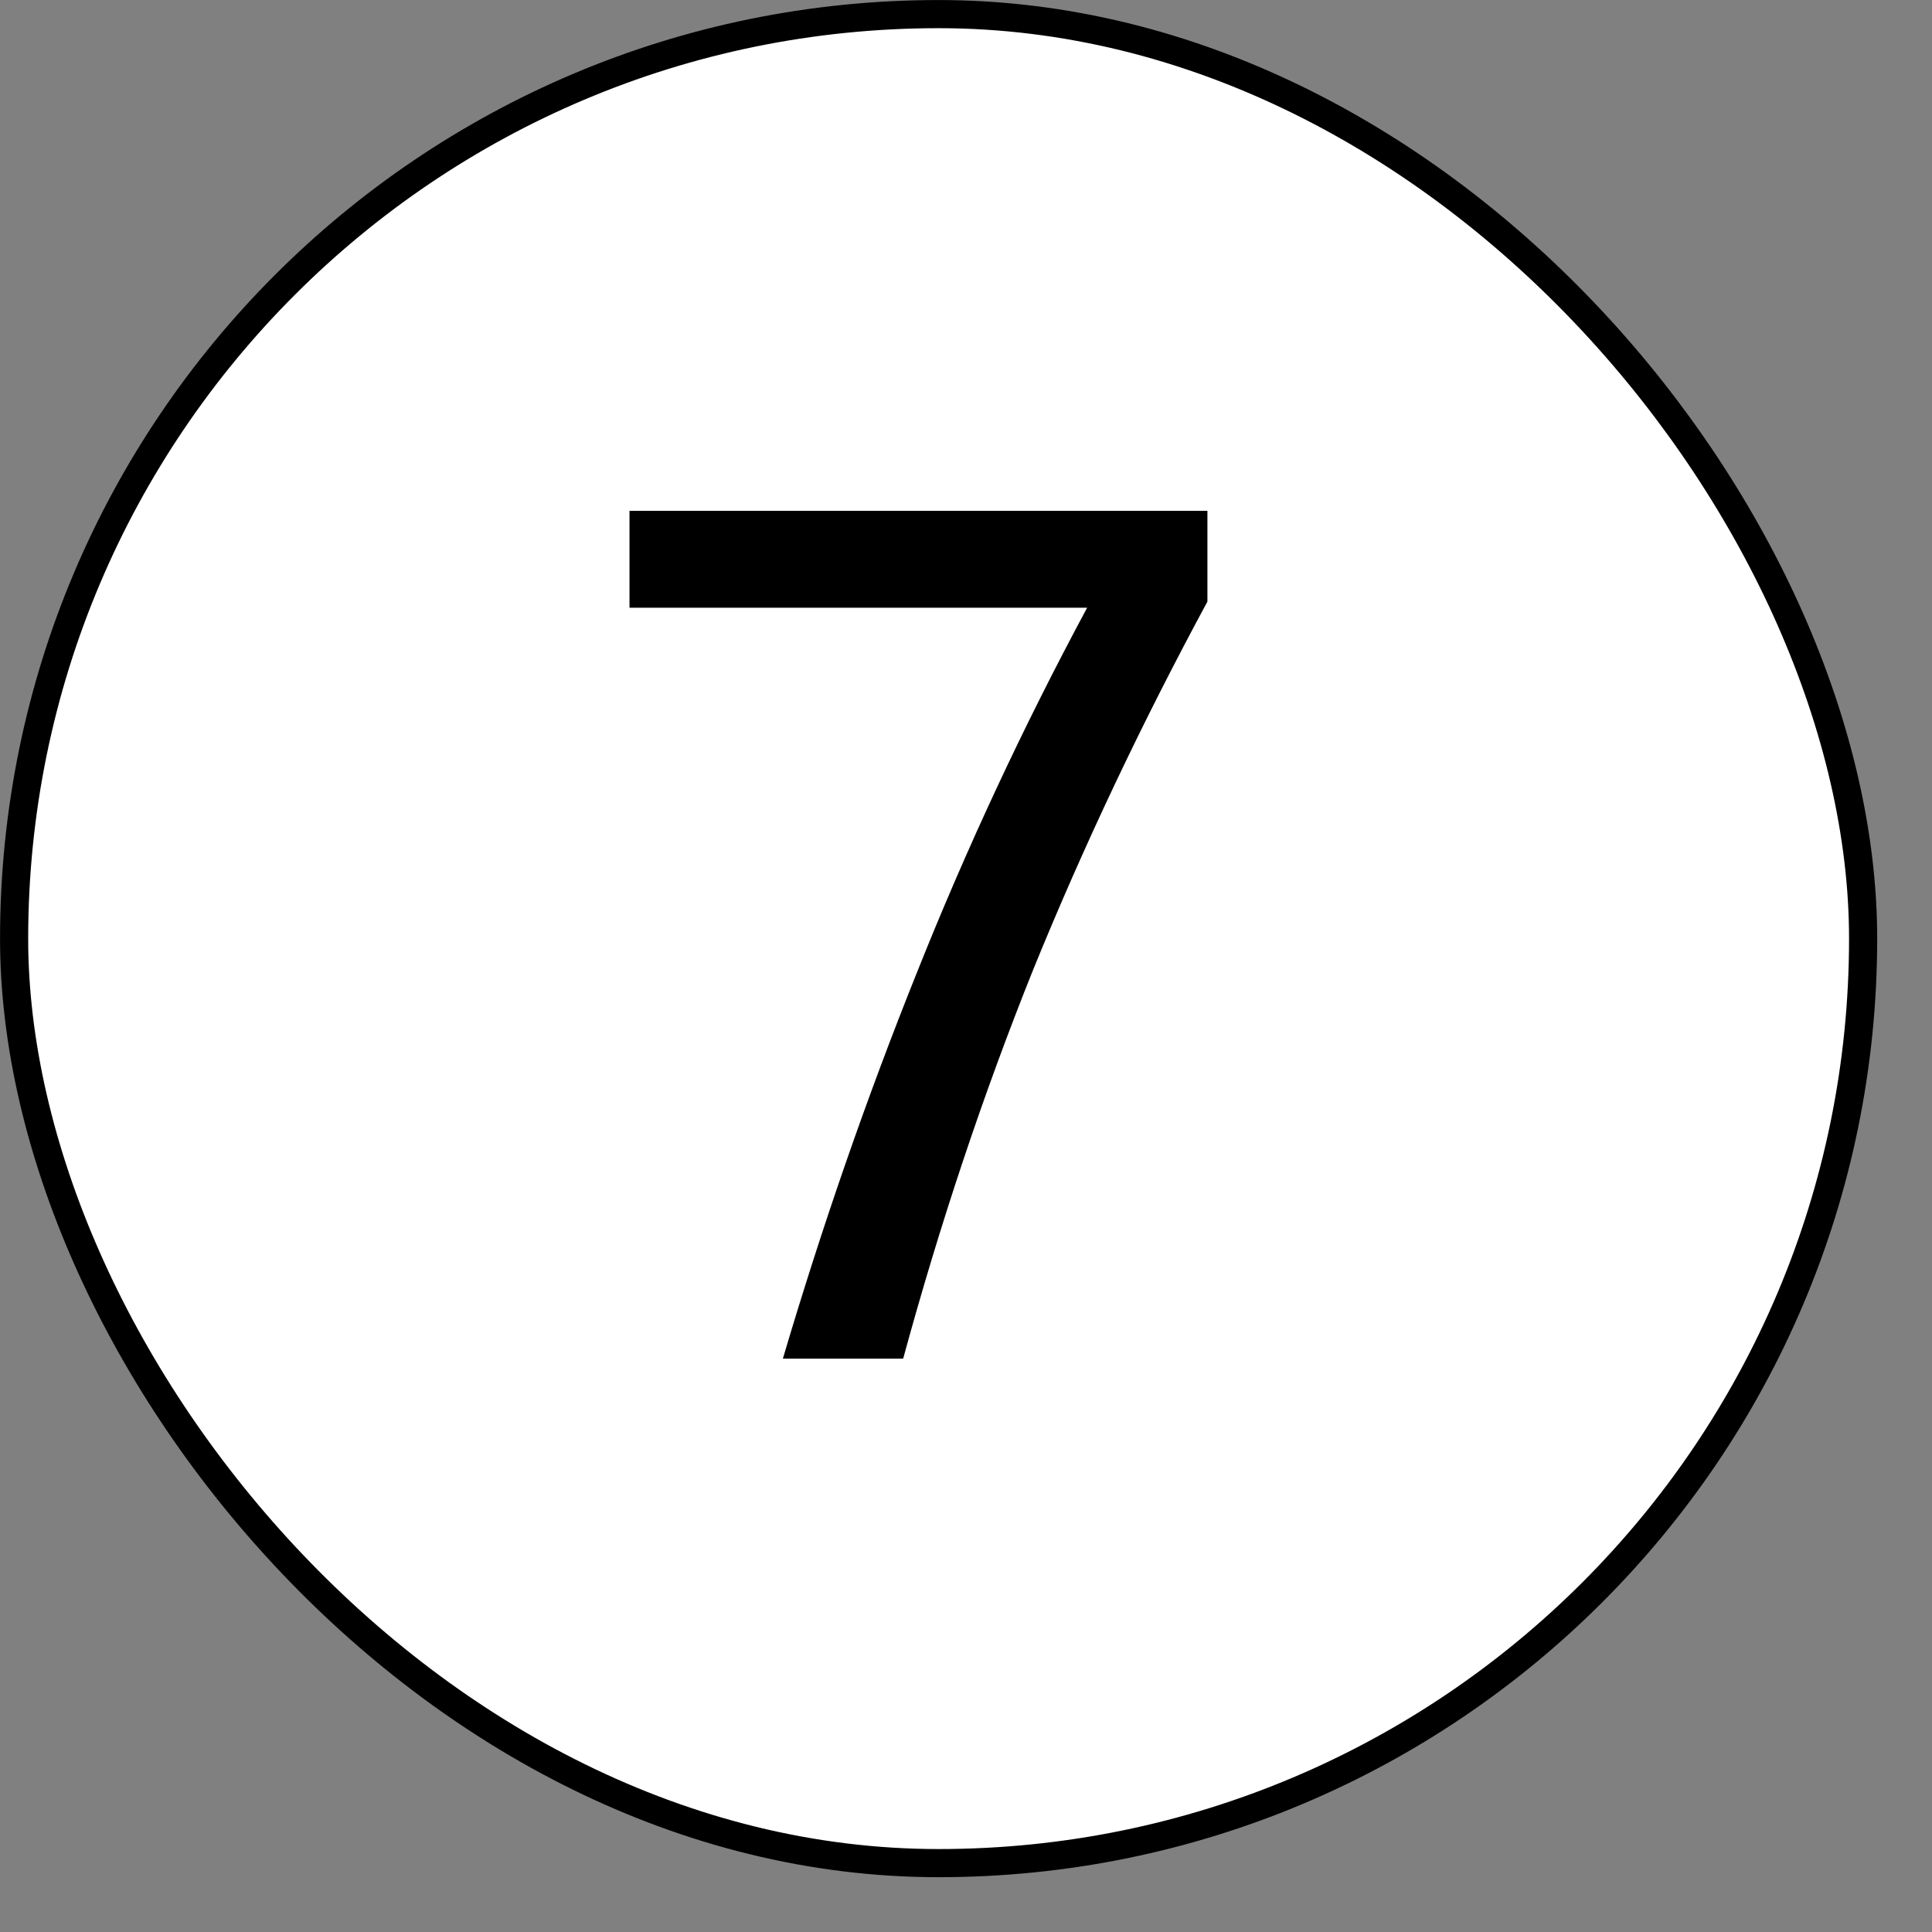 <?xml version="1.0" encoding="UTF-8"?> <svg xmlns="http://www.w3.org/2000/svg" width="23" height="23" viewBox="0 0 23 23" fill="none"><rect x="0" y="0" width="23" height="23" fill="#808080" stroke="none"/><rect x="0.168" y="0.168" width="22.012" height="22.012" rx="11.006" fill="white"></rect><rect x="0.168" y="0.168" width="22.012" height="22.012" rx="11.006" stroke="black" stroke-width="0.335"></rect><path d="M9.32 16.174C9.787 14.596 10.318 13.067 10.912 11.587C11.506 10.097 12.183 8.647 12.942 7.235H7.494V6.081H14.374V7.162C13.595 8.603 12.903 10.063 12.3 11.543C11.706 13.023 11.19 14.567 10.752 16.174H9.32Z" fill="black"></path></svg> 